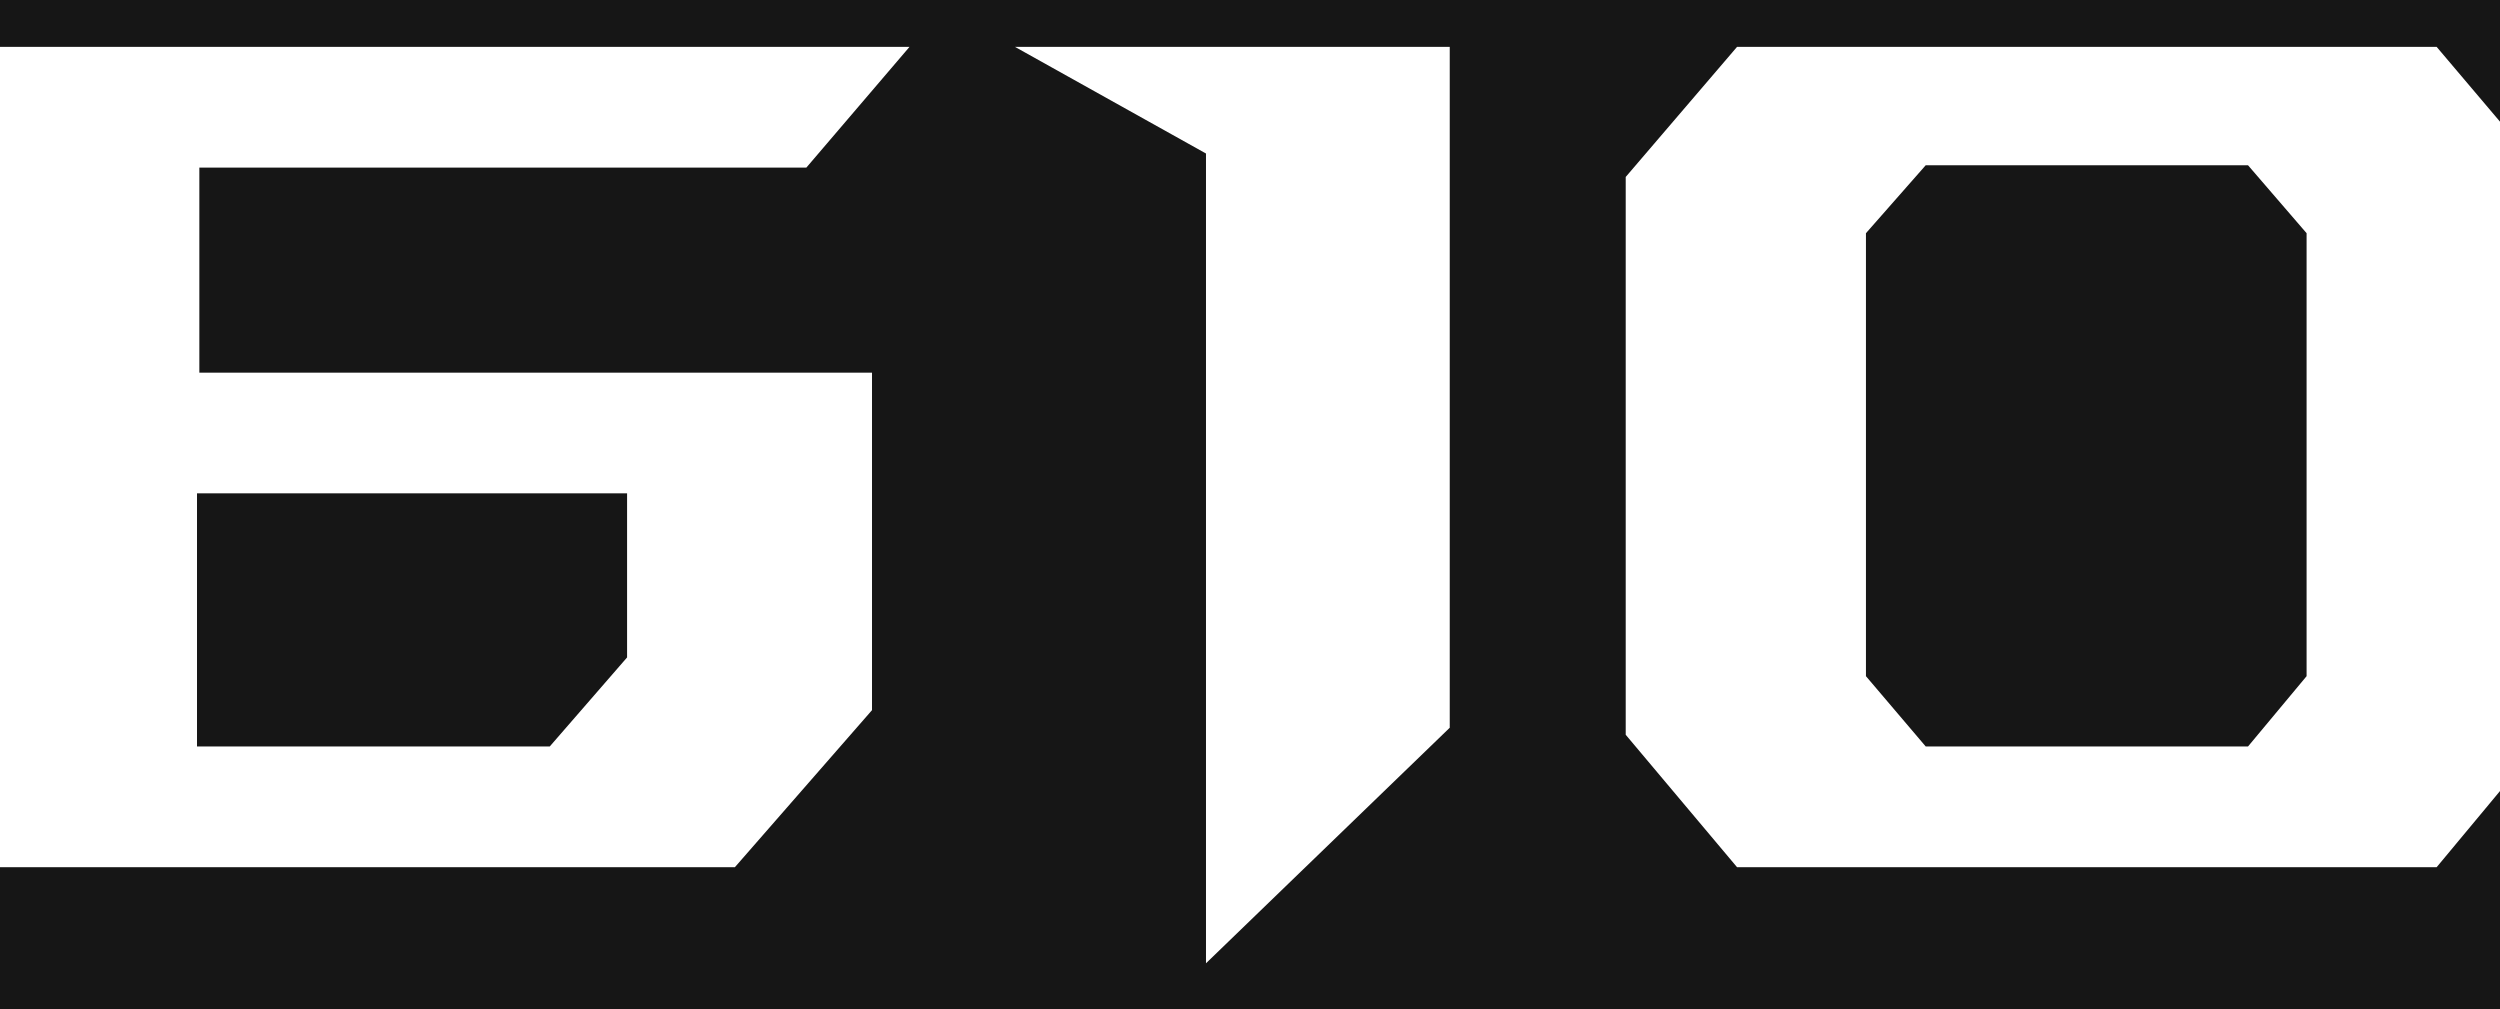 <svg width="1920" height="775" viewBox="0 0 1920 775" fill="none" xmlns="http://www.w3.org/2000/svg">
<path d="M1920 93.442L1871.35 36H1334.05L1248.55 135.9V564.3L1334.05 666H1871.35L1920 607.521V775H0V666H564.4L669.7 545.4V286.2H153.1V128.7H619.3L698.5 36H0V0H1920V93.442ZM779.5 36L926.2 117.9V739.8L1113.4 558.9V36H779.5ZM481.6 378.9V504.9L422.2 573.3H151.3V378.9H481.6ZM1726.46 126.9L1771.46 179.1V519.3L1726.46 573.3H1478.96L1433.05 519.3V179.1L1478.96 126.9H1726.46Z" fill="#161616"/>
</svg>
